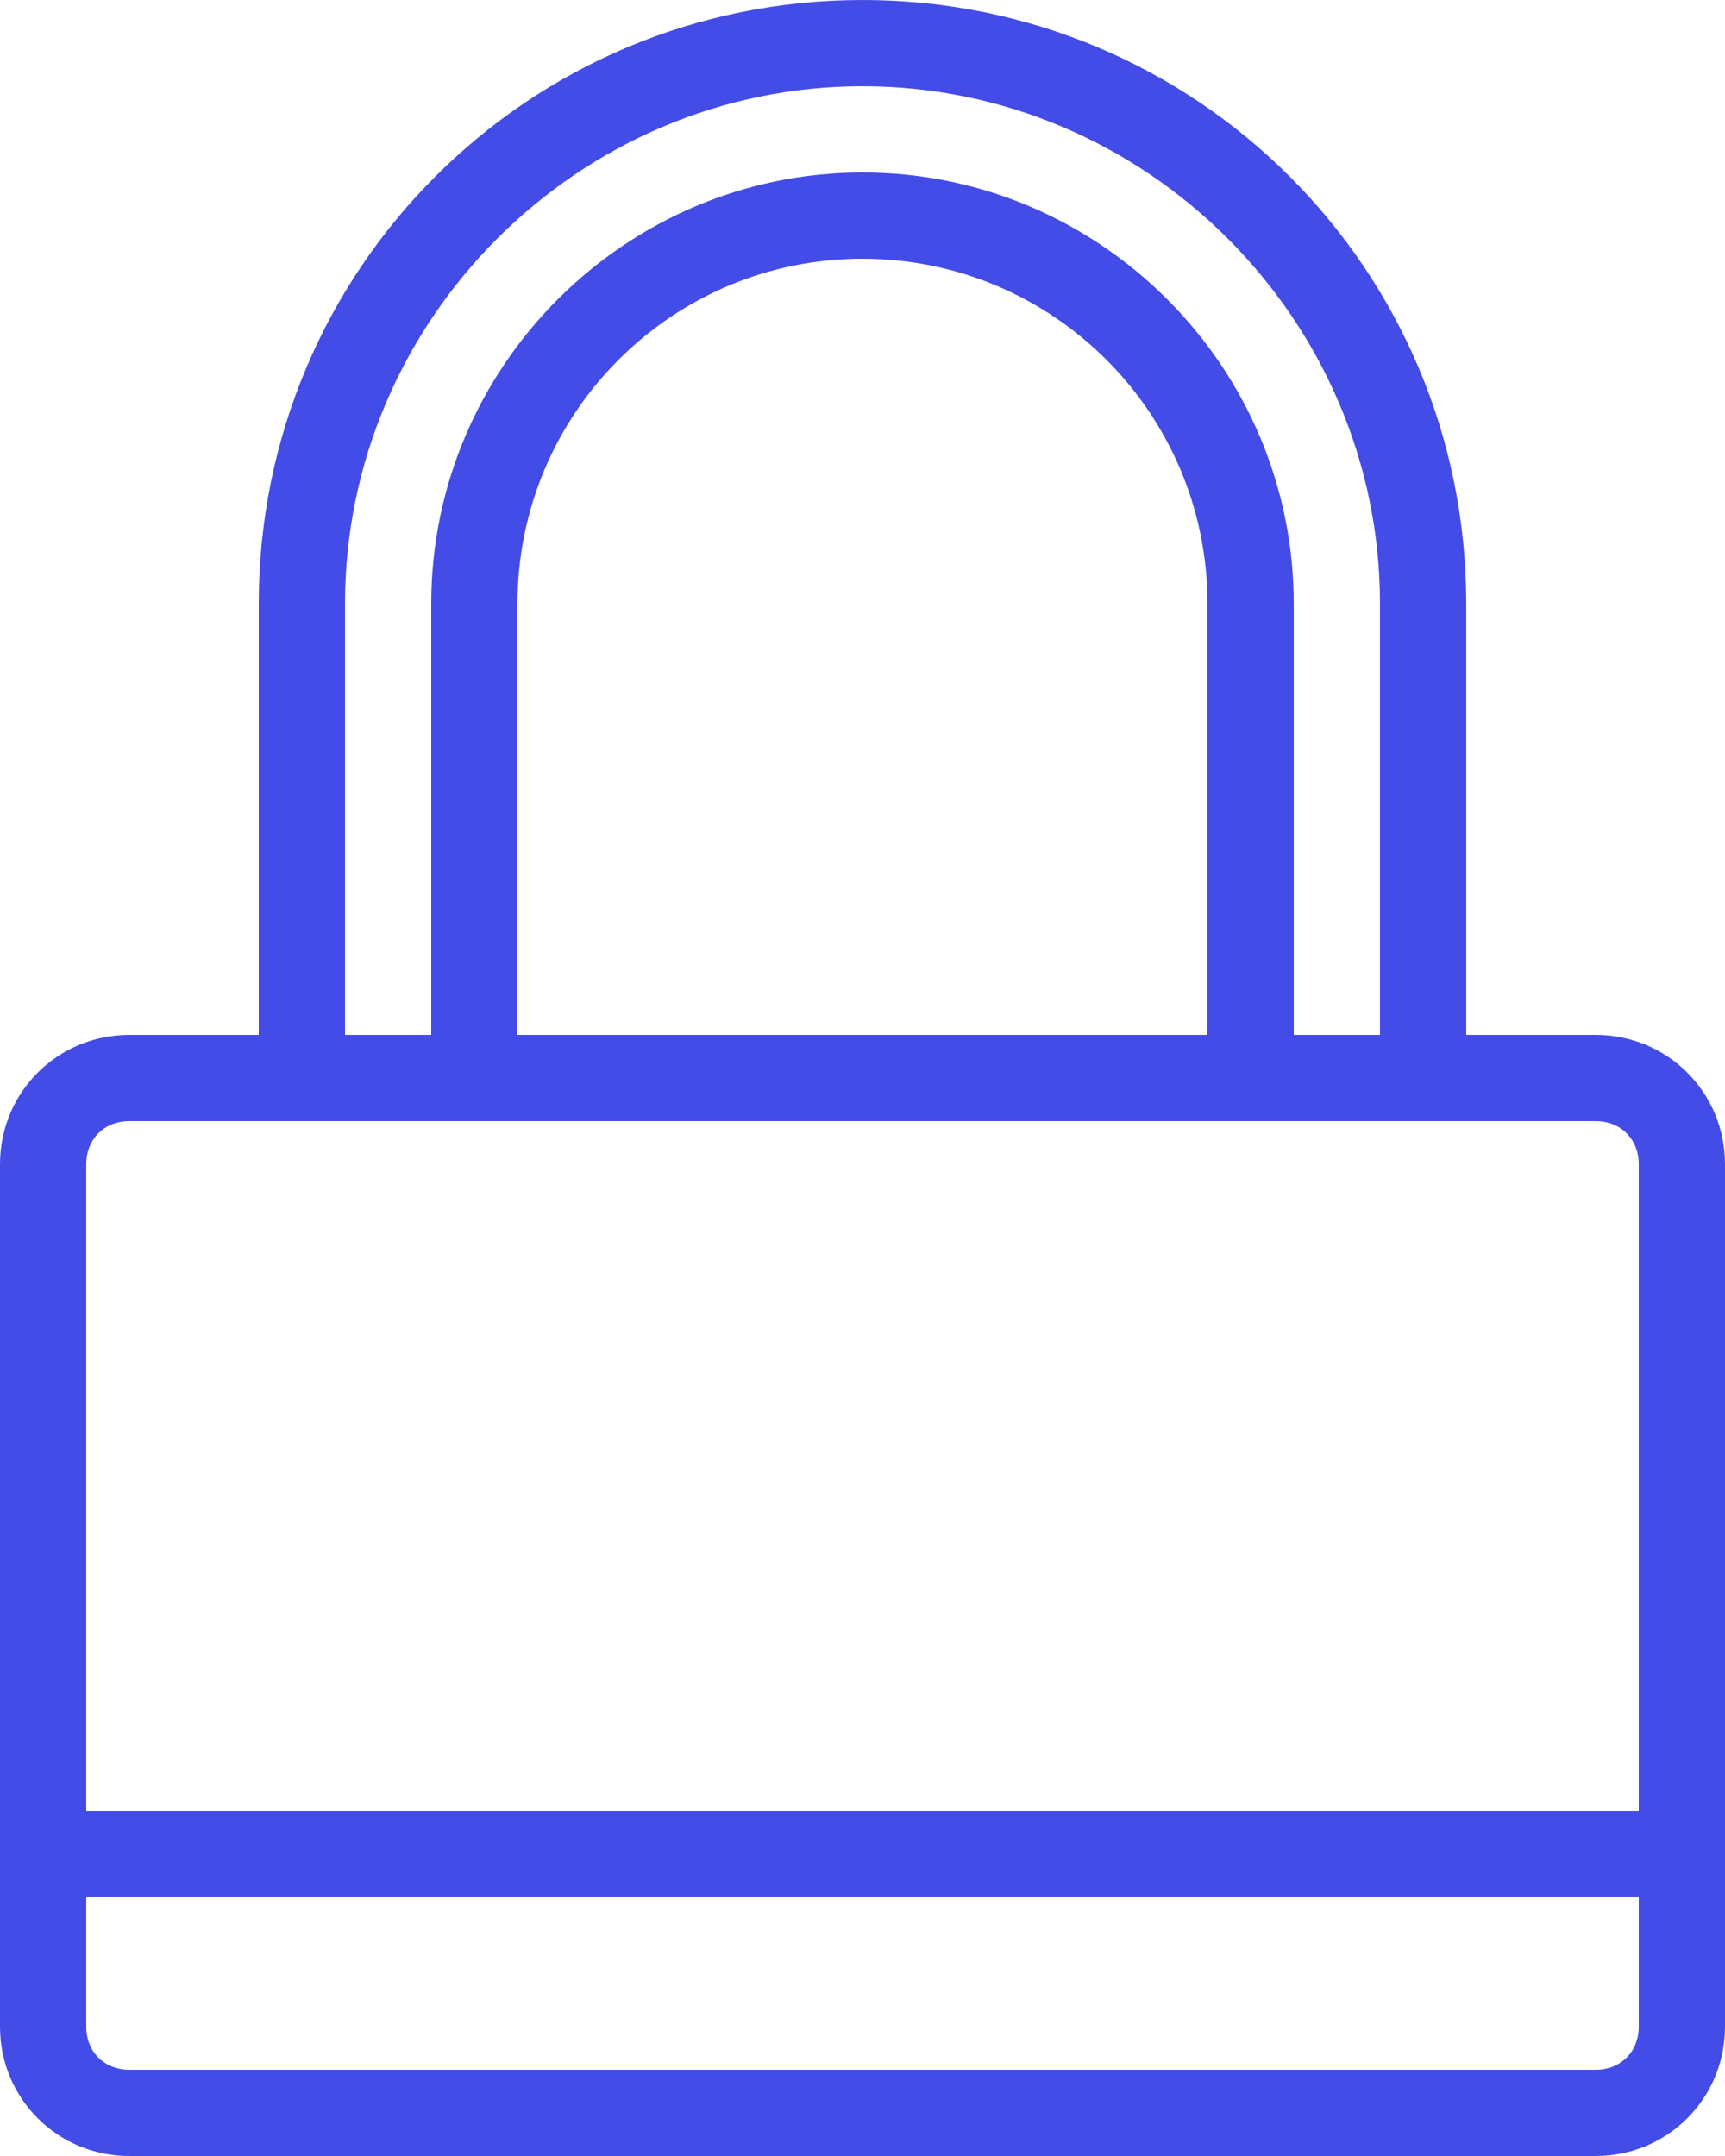 <svg width="28" height="35" viewBox="0 0 28 35" fill="none" xmlns="http://www.w3.org/2000/svg">
<path d="M25.9 16.8H23.8V9.8C23.8 4.375 19.425 0 14 0C8.575 0 4.2 4.375 4.2 9.8V16.8H2.1C0.933 16.8 0 17.733 0 18.9V32.9C0 34.067 0.933 35 2.1 35H25.9C27.067 35 28 34.067 28 32.9V18.9C28 17.733 27.067 16.8 25.9 16.8ZM5.6 9.8C5.6 5.192 9.392 1.4 14 1.4C18.608 1.4 22.4 5.192 22.4 9.8V16.8H21V9.8C21 5.95 17.85 2.8 14 2.8C10.15 2.8 7 5.95 7 9.8V16.8H5.6V9.8ZM19.6 9.8V16.8H8.4V9.8C8.4 6.708 10.908 4.2 14 4.2C17.092 4.2 19.6 6.708 19.6 9.8ZM26.6 32.9C26.6 33.308 26.308 33.6 25.9 33.6H2.1C1.692 33.6 1.4 33.308 1.4 32.9V30.8H26.6V32.9ZM26.6 29.4H1.4V18.9C1.4 18.492 1.692 18.2 2.1 18.2H25.9C26.308 18.2 26.6 18.492 26.6 18.9V29.4Z" fill="#434CE7"/>
</svg>
